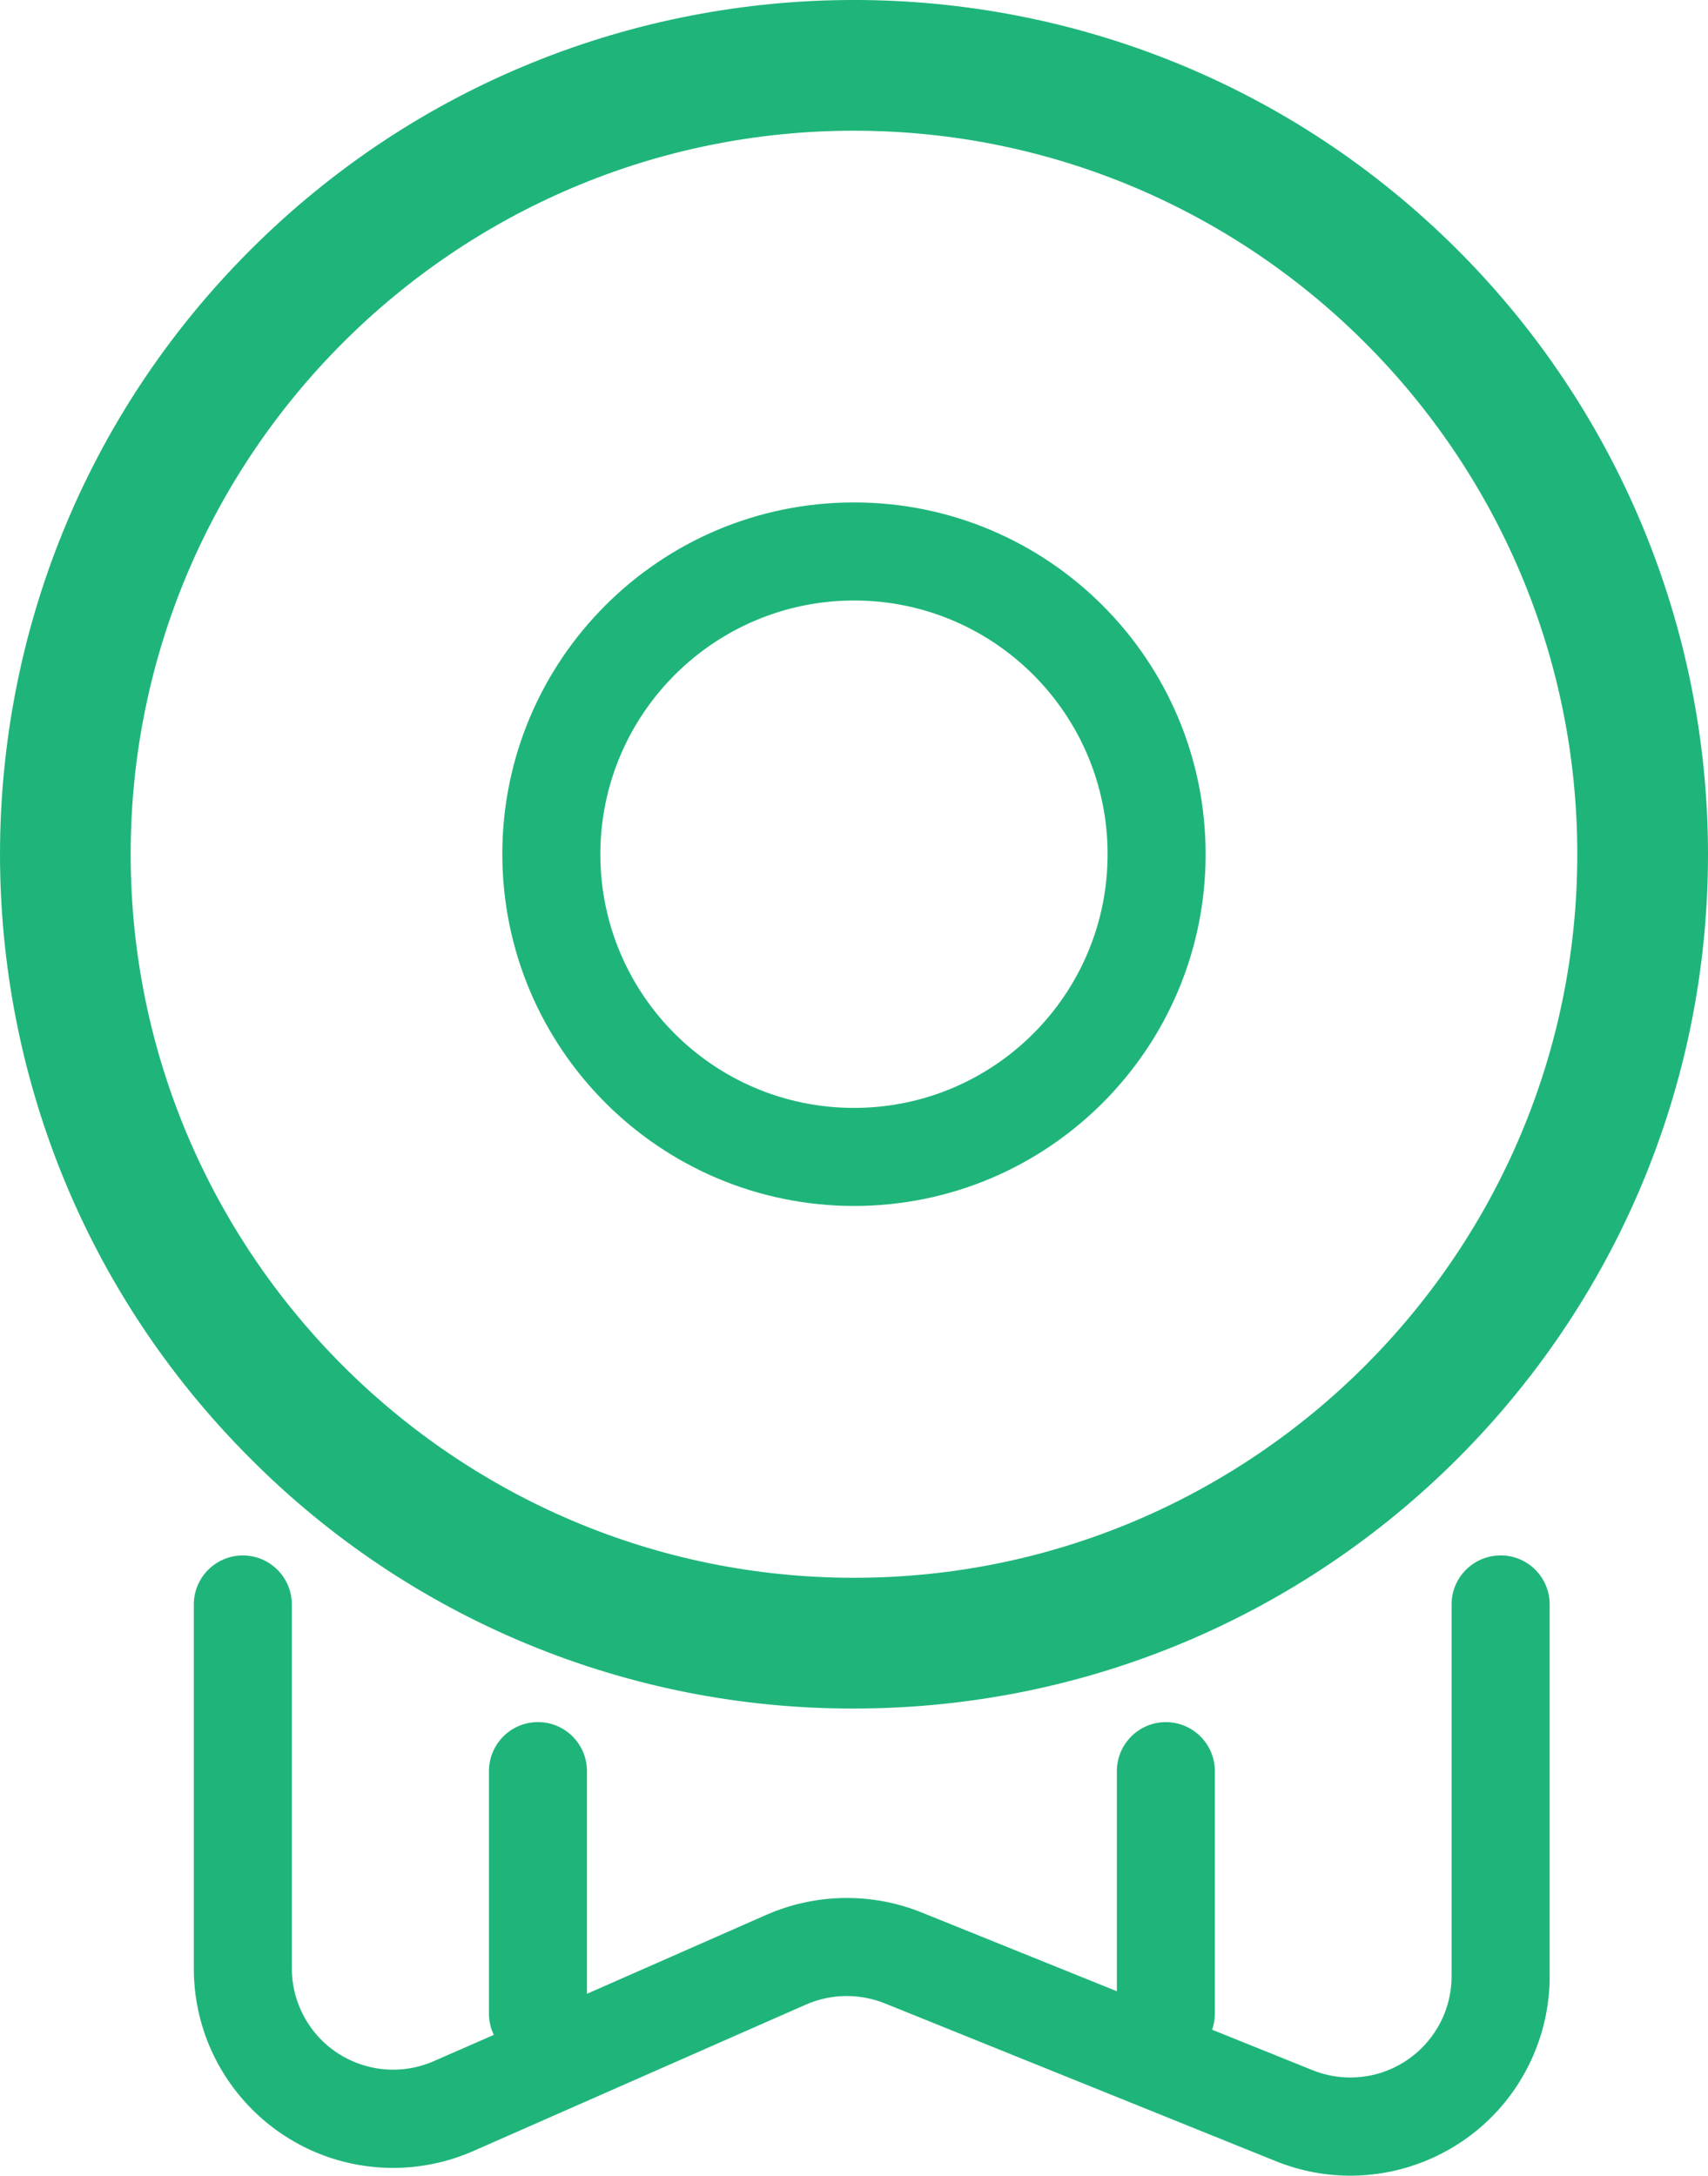 <?xml version="1.0" encoding="UTF-8"?>
<svg id="Layer_1" data-name="Layer 1" xmlns="http://www.w3.org/2000/svg" viewBox="0 0 804.13 1024.02">
  <path d="m402.05,804.12c222.05.01,402.07-179.99,402.08-402.04,0-106.64-42.36-208.92-117.77-284.33-157.01-157.01-411.58-157.01-568.6,0-157.01,157.01-157.01,411.58,0,568.6,75.23,75.65,177.6,118.06,284.29,117.77h0Zm0-742.6c187.77,0,340.54,152.76,340.54,340.53s-152.78,340.54-340.54,340.54S61.52,589.82,61.52,402.05,214.28,61.52,402.05,61.52h0Z" fill="#1fb57a" stroke-width="0"/>
  <path d="m402.05,567.59c91.43,0,165.56-74.12,165.56-165.56s-74.12-165.56-165.56-165.56-165.56,74.12-165.56,165.56v.02c.11,91.39,74.17,165.44,165.56,165.54Zm0-284.97c65.95,0,119.41,53.46,119.41,119.41s-53.46,119.41-119.41,119.41-119.41-53.46-119.41-119.41c.08-65.91,53.5-119.32,119.41-119.4v-.02Zm304.43,449.45c-12.74,0-23.07,10.33-23.07,23.07h0v174.88c.04,26.34-21.27,47.72-47.6,47.76-6.17.01-12.28-1.18-18-3.5l-47.13-18.98c.84-2.42,1.27-4.96,1.28-7.52v-114.2c-.01-12.74-10.35-23.06-23.09-23.05-12.73.01-23.04,10.33-23.05,23.05v103.61l-92.03-37.13c-23.48-9.41-49.76-9-72.94,1.14l-84.51,37.19v-104.81c0-12.74-10.33-23.07-23.07-23.07s-23.07,10.33-23.07,23.07v114.2c0,3.44.78,6.84,2.28,9.94l-28.13,12.31c-24.09,10.64-52.24-.25-62.89-24.34-2.68-6.07-4.07-12.64-4.07-19.28v-171.27c0-12.74-10.34-23.07-23.08-23.06-12.73,0-23.06,10.33-23.06,23.06v171.26c-.05,51.82,41.91,93.87,93.73,93.93,13.08.01,26.02-2.71,37.98-7.99l156.51-68.9c11.8-5.14,25.16-5.33,37.1-.54l184,74.23c48.04,19.43,102.74-3.77,122.17-51.81,4.53-11.21,6.86-23.18,6.84-35.27v-174.93c0-12.74-10.33-23.07-23.07-23.07h0,0Z" fill="#1fb57a" stroke-width="0"/>
</svg>